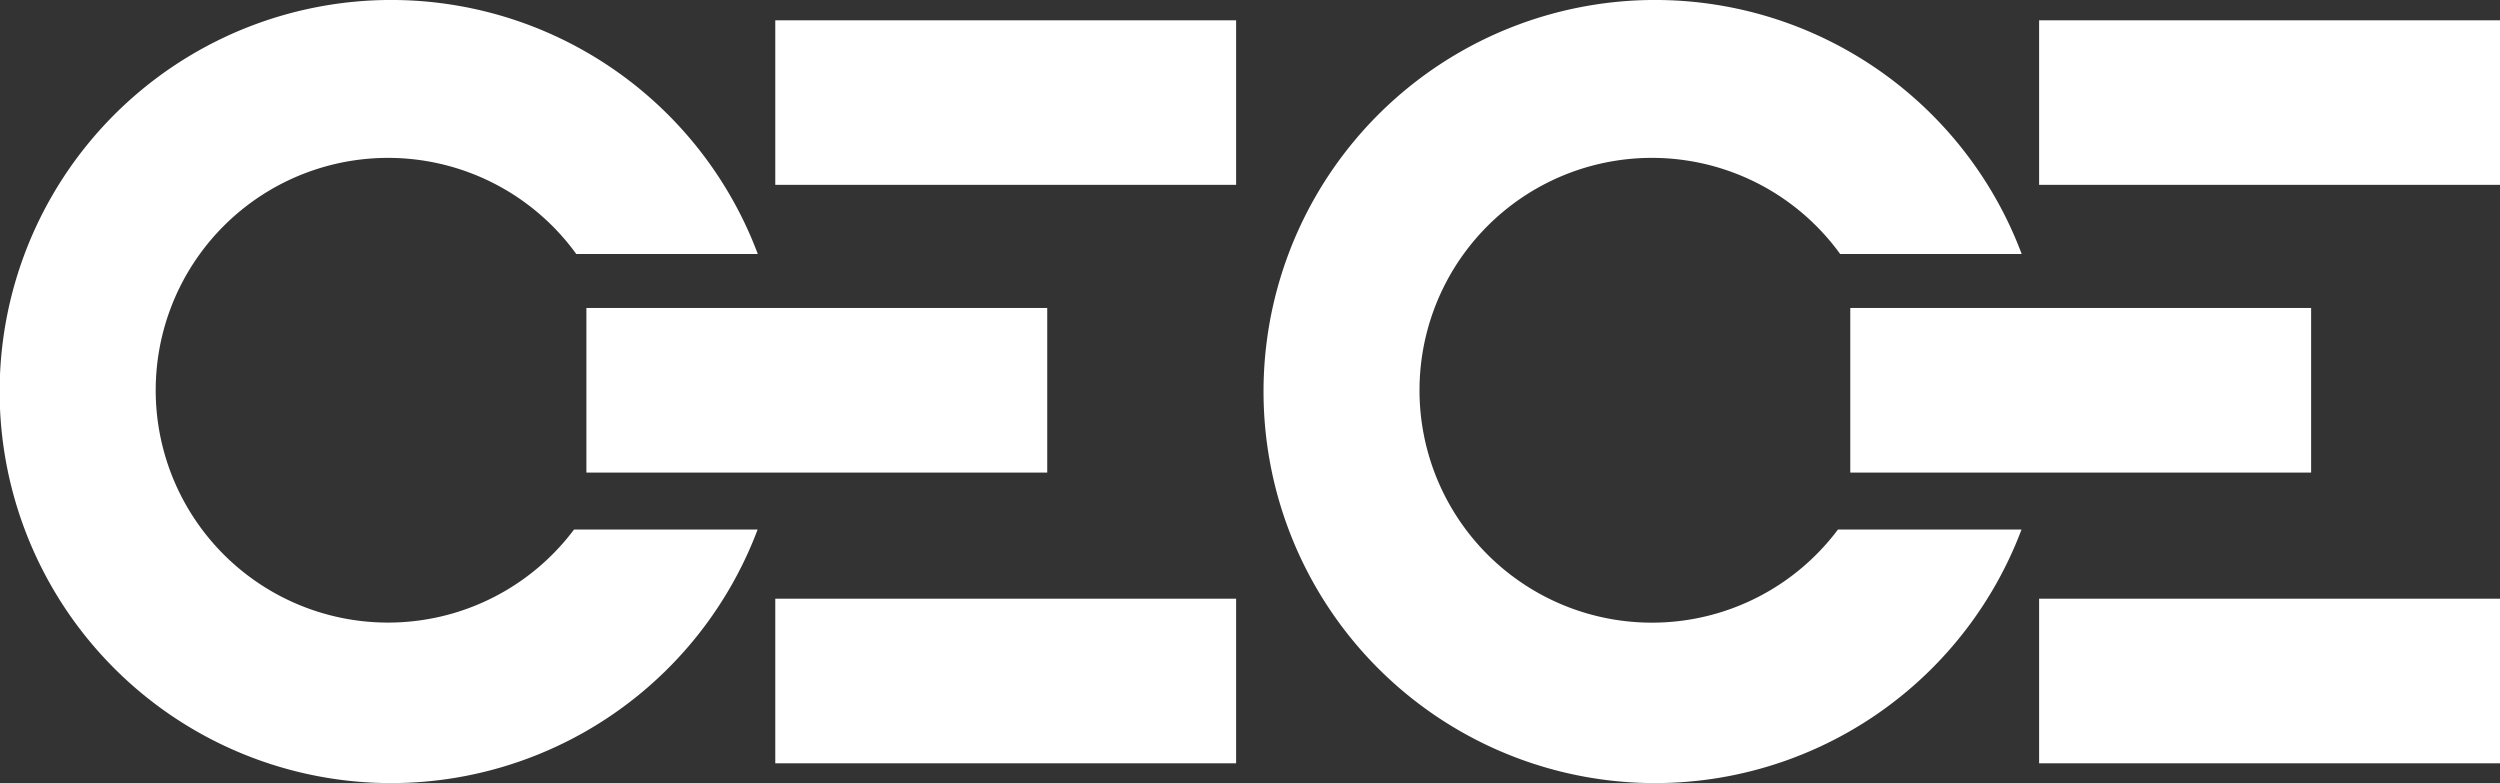 <svg xmlns="http://www.w3.org/2000/svg" viewBox="0 0 53.658 16.808">
  <rect x="0" y="0" width="53.658" height="16.808" fill="#333333" stroke="none"/>
  <defs>
    <style>
      .cls-1 {
        fill: #fff;
      }
    </style>
  </defs>
  <title>Risorsa 2</title>
  <g id="Livello_2" data-name="Livello 2">
    <g id="Design">
      <g>
        <path class="cls-1" d="M16.265,5.452a8.404,8.404,0,1,0-.004,5.914H12.32a4.987,4.987,0,1,1,.049-5.914Z"/>
        <rect class="cls-1" x="12.586" y="6.61" width="9.891" height="3.533"/>
        <rect class="cls-1" x="16.64" y="0.436" width="9.891" height="3.531"/>
        <rect class="cls-1" x="16.64" y="12.85" width="9.891" height="3.533"/>
        <path class="cls-1" d="M43.392,5.452a8.404,8.404,0,1,0-.004,5.914H39.448a4.988,4.988,0,1,1,.048-5.914Z"/>
        <rect class="cls-1" x="39.713" y="6.61" width="9.891" height="3.533"/>
        <rect class="cls-1" x="43.766" y="0.436" width="9.892" height="3.531"/>
        <rect class="cls-1" x="43.766" y="12.85" width="9.892" height="3.533"/>
      </g>
    </g>
  </g>
</svg>
